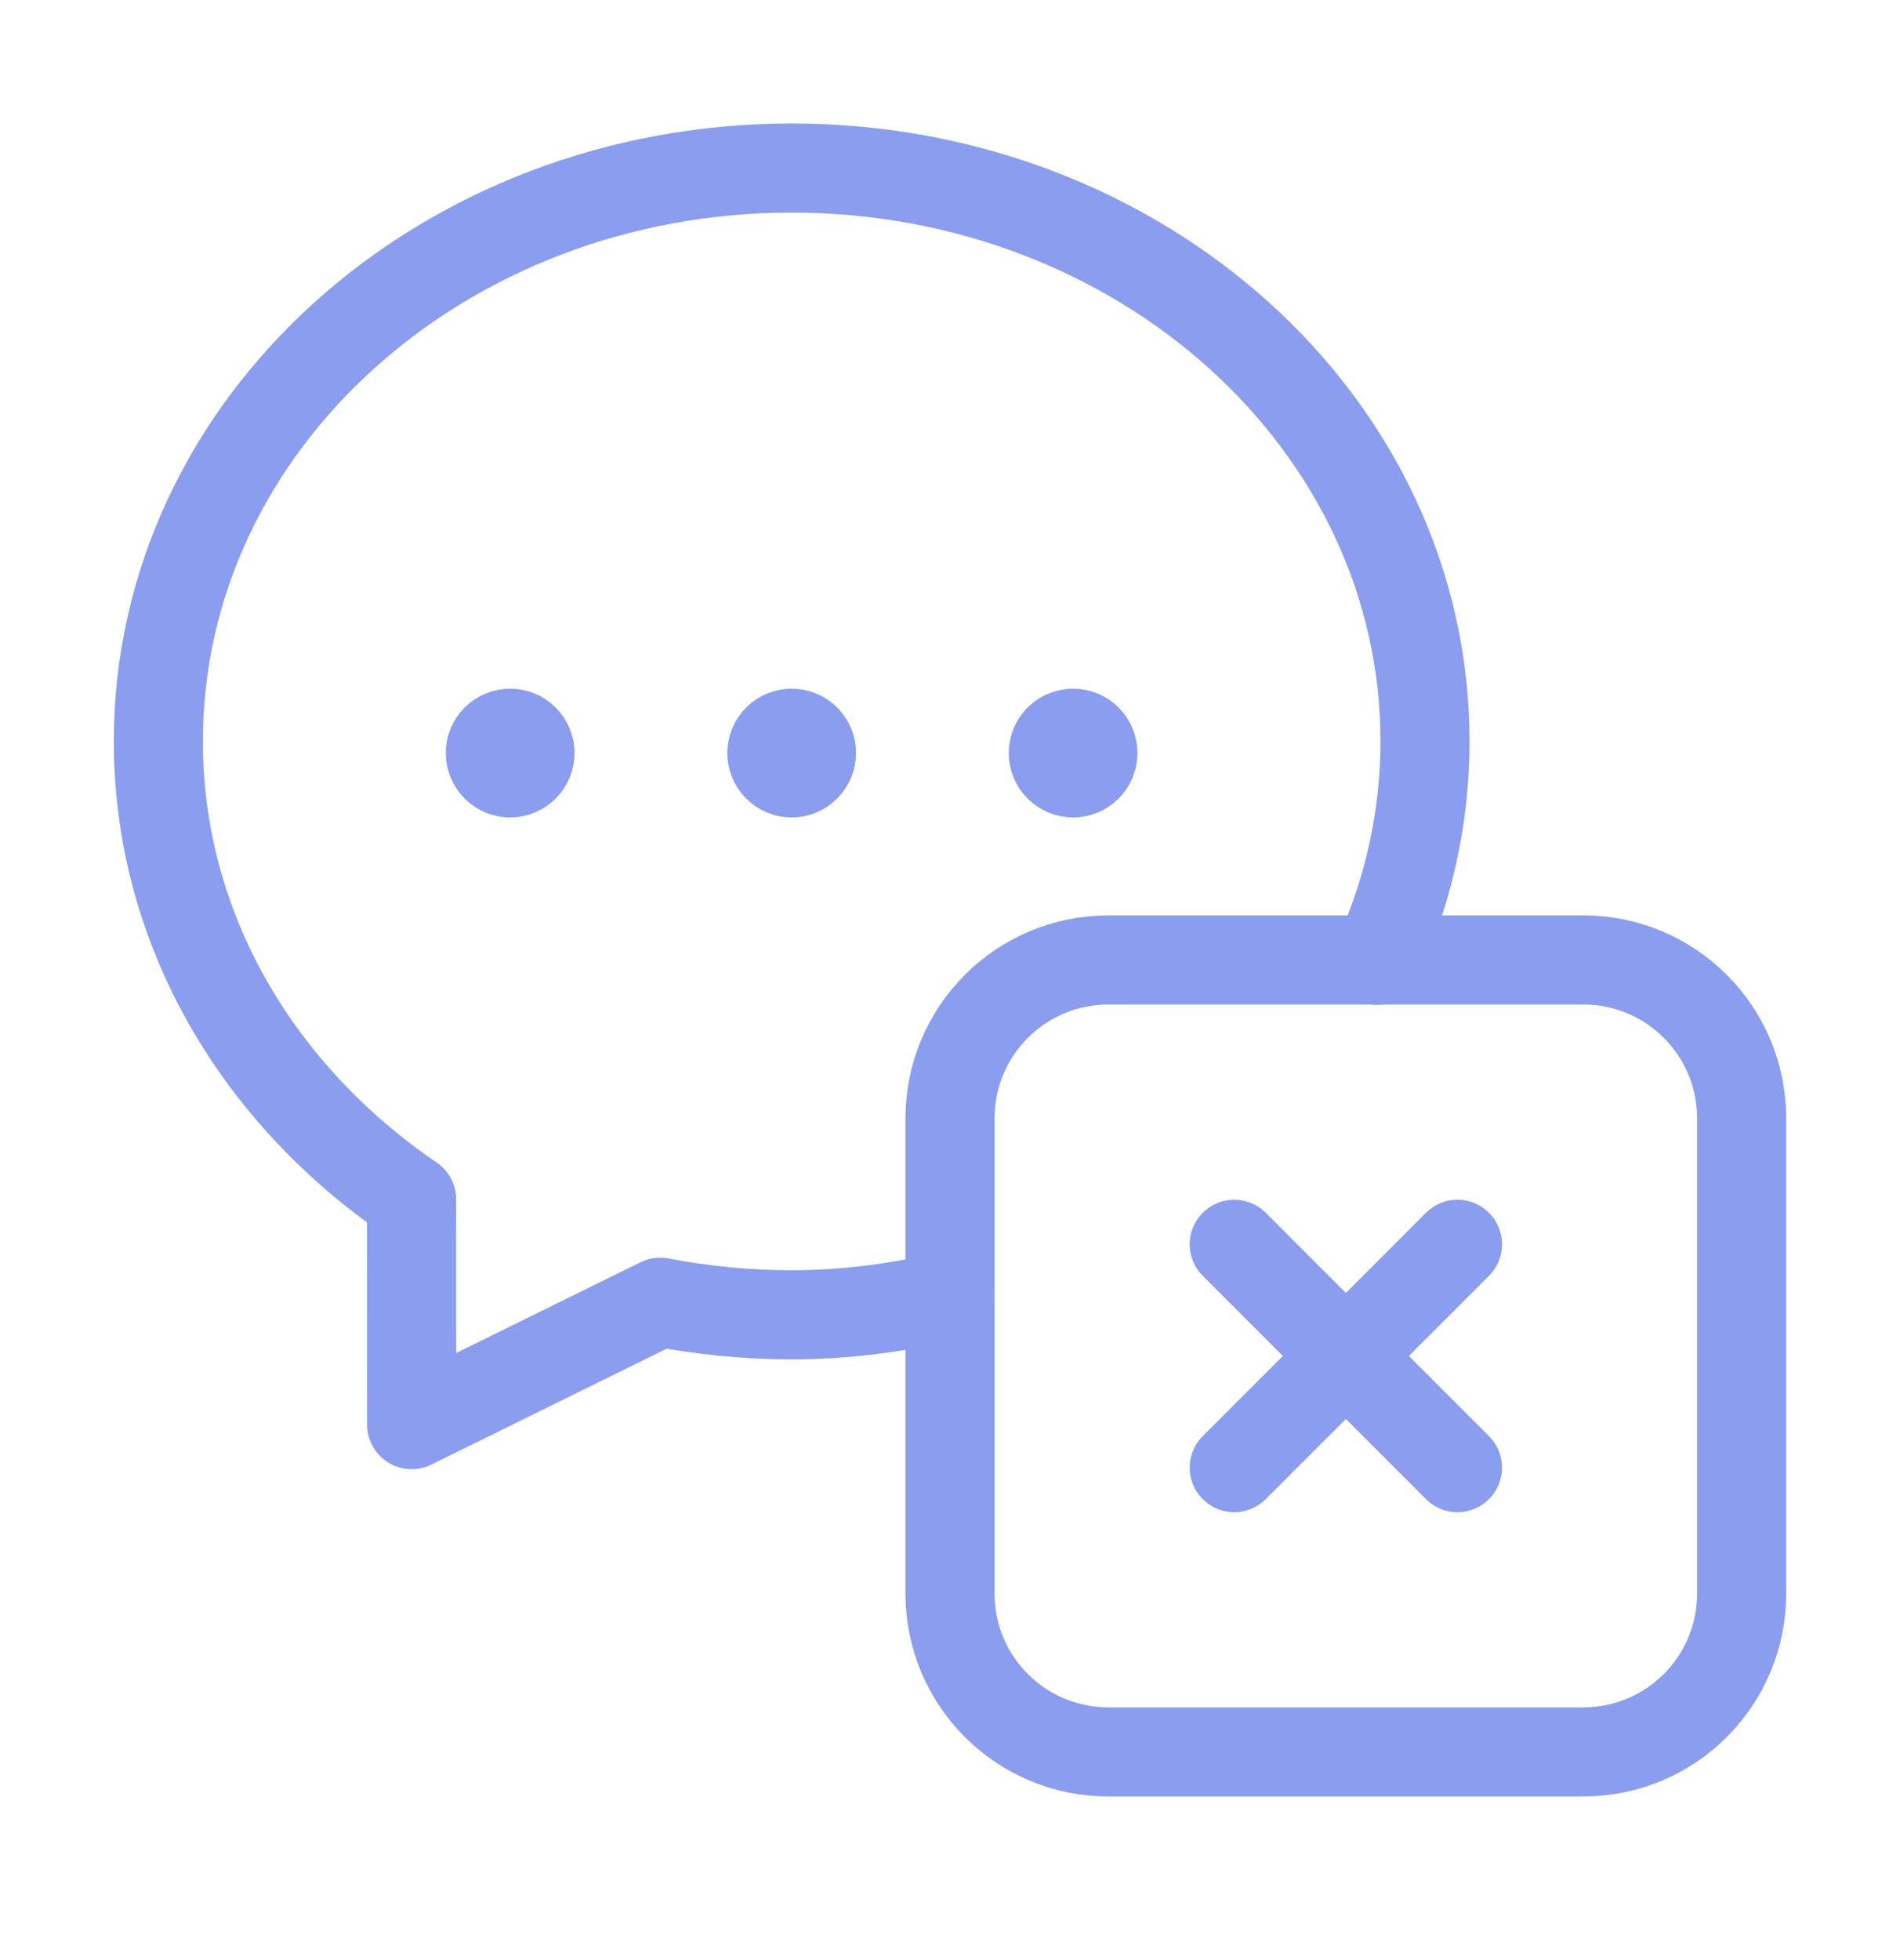 <svg width="32" height="33" viewBox="0 0 32 33" fill="none" xmlns="http://www.w3.org/2000/svg">
<path fill-rule="evenodd" clip-rule="evenodd" d="M26.667 29.495H18.667C17.193 29.495 16 28.302 16 26.829V18.829C16 17.355 17.193 16.162 18.667 16.162H26.667C28.14 16.162 29.333 17.355 29.333 18.829V26.829C29.333 28.302 28.14 29.495 26.667 29.495Z" stroke="#8A9DEF" stroke-width="1.5" stroke-linecap="round" stroke-linejoin="round"/>
<path d="M15.995 21.814C15.141 22.014 14.253 22.136 13.333 22.136C12.575 22.136 11.835 22.061 11.119 21.924L6.933 23.985C6.933 22.558 6.931 21.2 6.932 20.192C4.349 18.434 2.667 15.648 2.667 12.482C2.667 7.126 7.464 2.829 13.333 2.829C19.203 2.829 24 7.126 24 12.482C24 13.79 23.709 15.033 23.192 16.168" stroke="#8A9DEF" stroke-width="1.5" stroke-linecap="round" stroke-linejoin="round"/>
<path d="M13.569 12.442C13.7 12.573 13.7 12.784 13.569 12.914C13.439 13.045 13.228 13.045 13.097 12.914C12.967 12.784 12.967 12.573 13.097 12.442C13.228 12.313 13.439 12.313 13.569 12.442" stroke="#8A9DEF" stroke-width="1.5" stroke-linecap="round" stroke-linejoin="round"/>
<path d="M18.309 12.442C18.44 12.573 18.44 12.784 18.309 12.914C18.179 13.045 17.968 13.045 17.837 12.914C17.707 12.784 17.707 12.573 17.837 12.442C17.968 12.313 18.18 12.313 18.309 12.442" stroke="#8A9DEF" stroke-width="1.5" stroke-linecap="round" stroke-linejoin="round"/>
<path d="M8.828 12.442C8.959 12.573 8.959 12.784 8.828 12.914C8.697 13.045 8.487 13.045 8.356 12.914C8.225 12.784 8.225 12.573 8.356 12.442C8.487 12.313 8.699 12.313 8.828 12.442" stroke="#8A9DEF" stroke-width="1.5" stroke-linecap="round" stroke-linejoin="round"/>
<path d="M24.547 20.949L20.787 24.709" stroke="#8A9DEF" stroke-width="1.5" stroke-linecap="round" stroke-linejoin="round"/>
<path d="M24.547 24.709L20.787 20.949" stroke="#8A9DEF" stroke-width="1.5" stroke-linecap="round" stroke-linejoin="round"/>
</svg>
